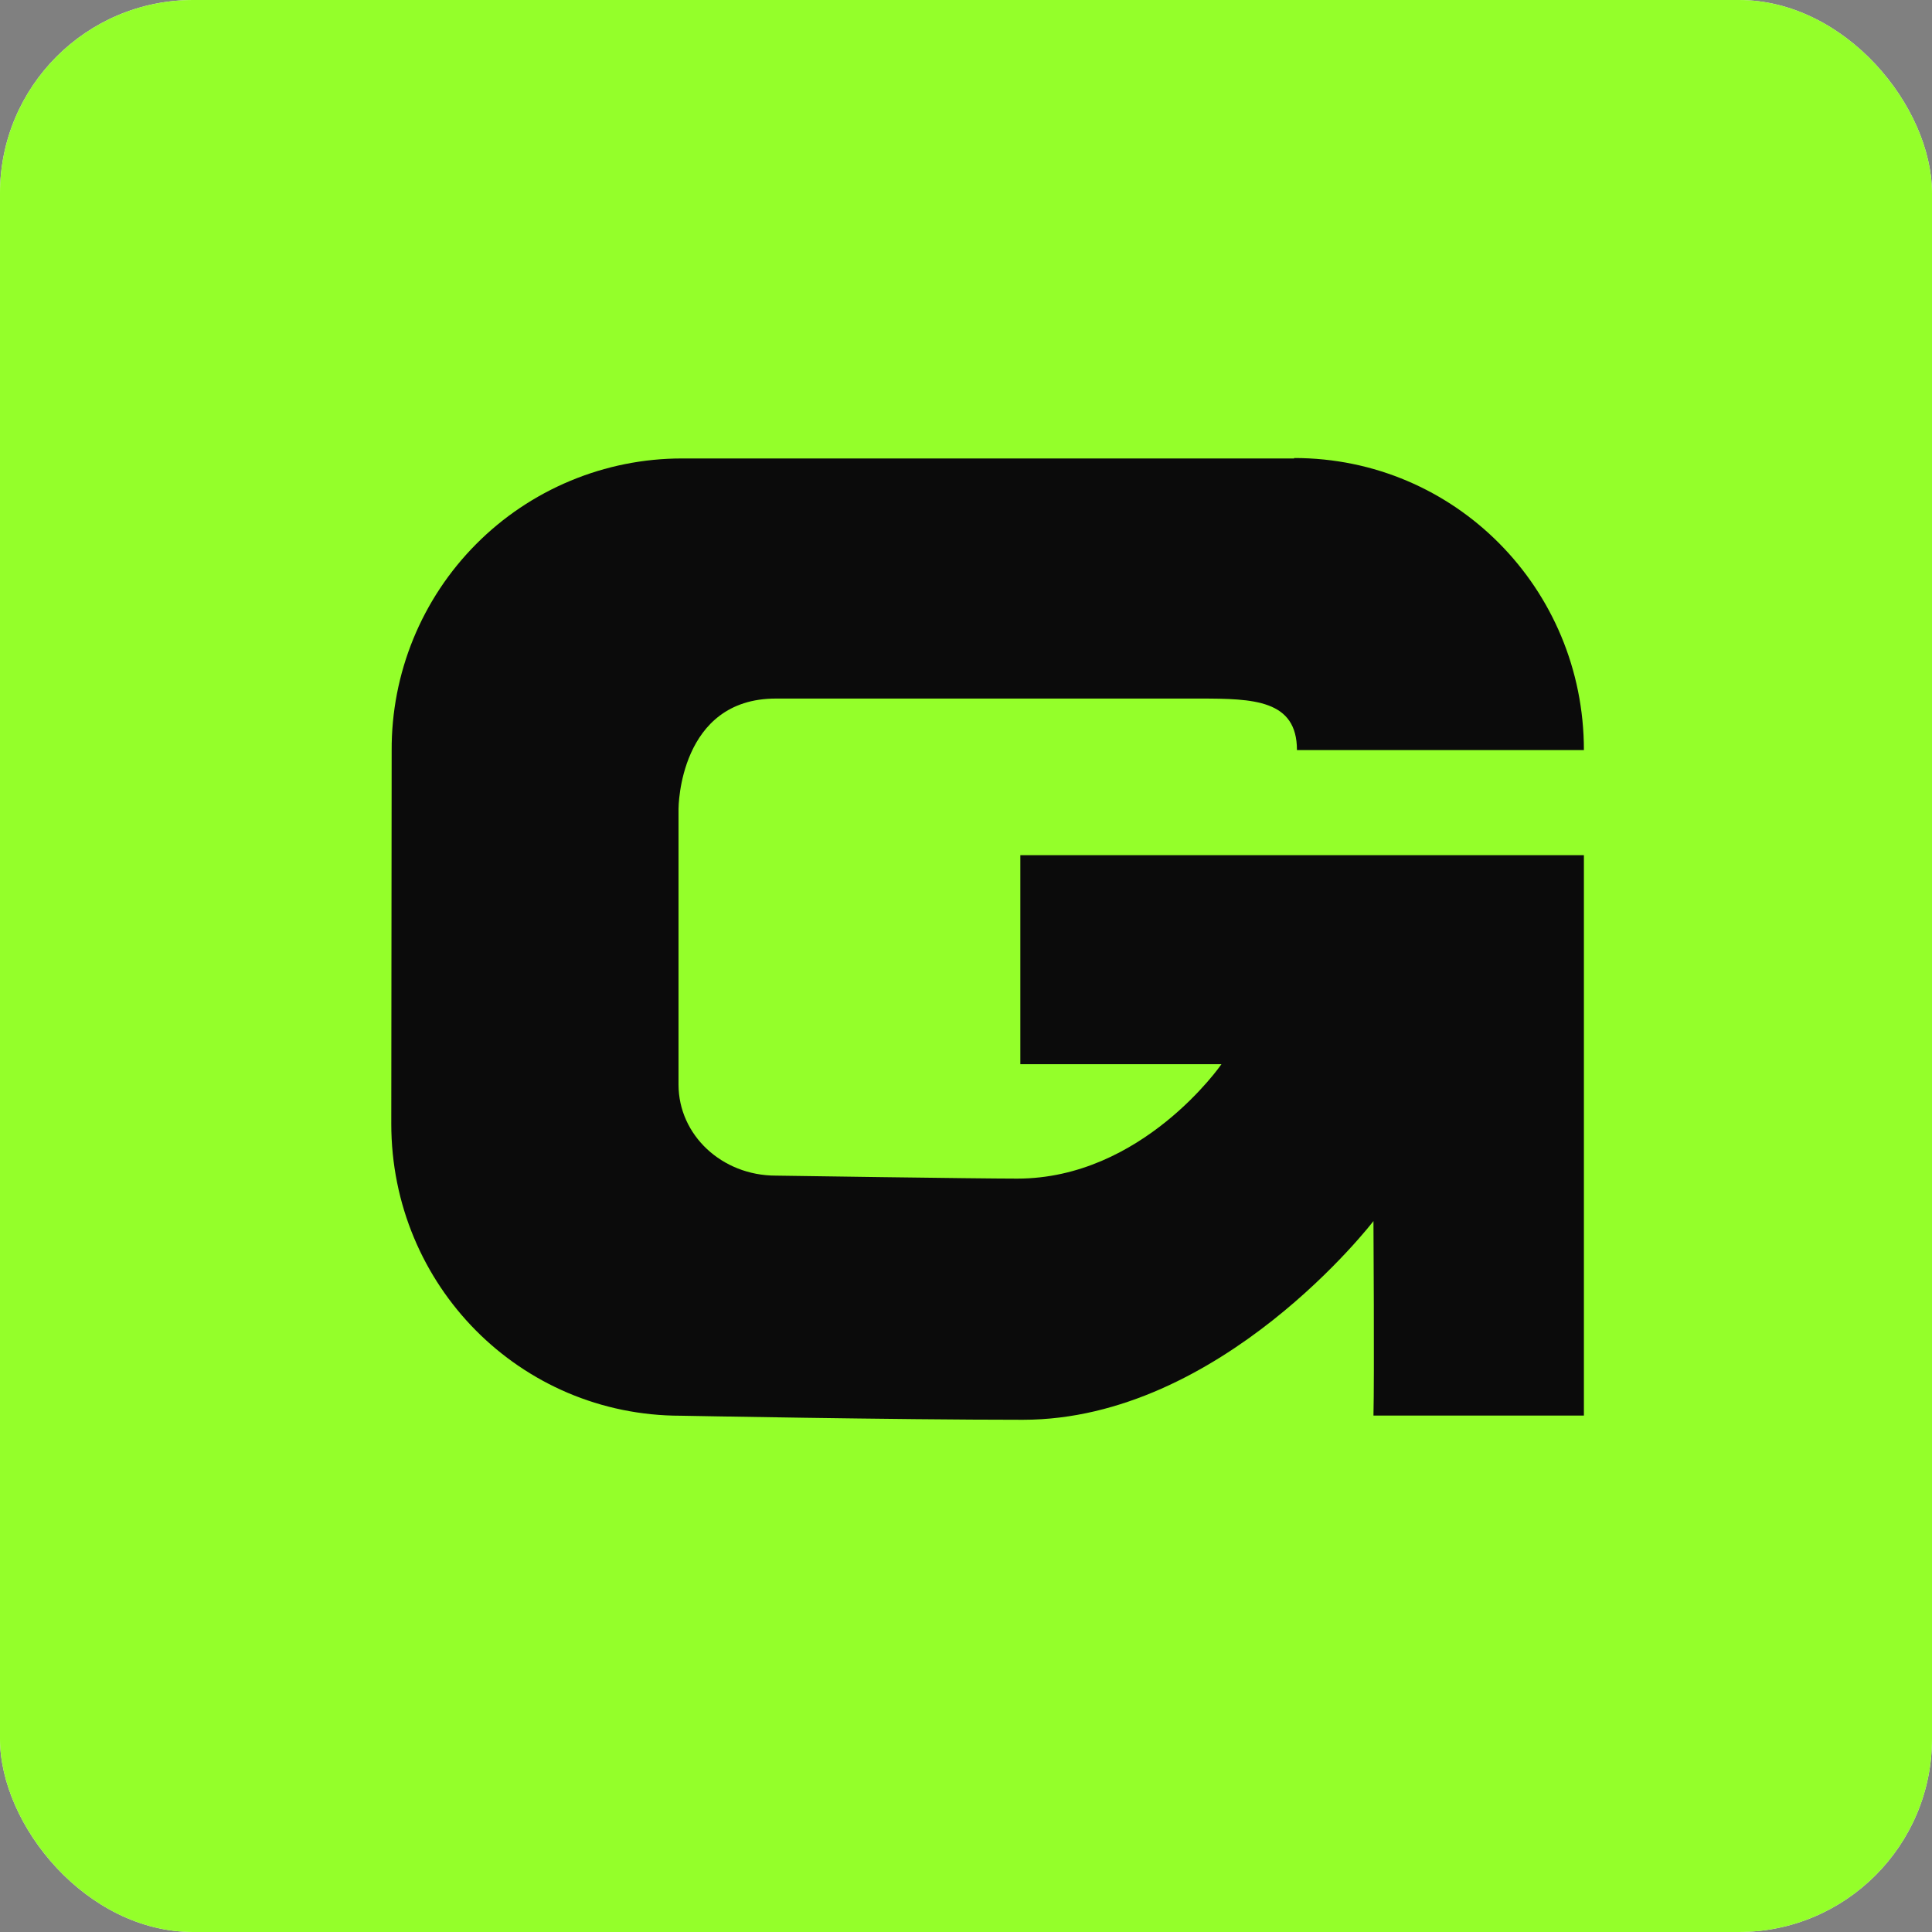 <svg width="40" height="40" viewBox="0 0 40 40" fill="none" xmlns="http://www.w3.org/2000/svg">
<rect x="0" y="0" width="40" height="40" fill="#808080" stroke="none"/>
<g clip-path="url(#clip0_3567_6025)">
<rect width="40" height="40" rx="4" fill="#F2F2F2"/>
<rect width="40" height="40" fill="#94FF2A"/>
<rect x="7.794" y="6.787" width="25.412" height="25.412" fill="#0B0B0B"/>
<g clip-path="url(#clip1_3567_6025)">
<path d="M28.981 -0.474C31.999 -0.474 34.894 0.725 37.028 2.859C39.161 4.993 40.36 7.888 40.36 10.905V27.974C40.36 30.992 39.161 33.886 37.028 36.02C34.894 38.154 31.999 39.353 28.981 39.353H11.913C8.895 39.353 6.001 38.154 3.867 36.02C1.733 33.886 0.534 30.992 0.534 27.974V10.905C0.534 7.888 1.733 4.993 3.867 2.859C6.001 0.725 8.895 -0.474 11.913 -0.474L28.981 -0.474ZM26.795 9.492H14.117C13.325 9.492 12.541 9.649 11.81 9.954C11.079 10.258 10.415 10.704 9.857 11.266C9.299 11.827 8.857 12.494 8.557 13.227C8.257 13.96 8.105 14.745 8.109 15.537L8.101 23.266C8.101 26.617 10.772 29.311 14.095 29.311C14.095 29.311 18.538 29.395 21.178 29.395C25.282 29.395 28.436 25.281 28.436 25.281C28.436 25.281 28.456 28.539 28.436 29.308H32.793V17.706H21.125V22.033H25.289C25.282 22.044 23.649 24.402 21.059 24.402C20.231 24.402 16.106 24.341 16.063 24.34C14.947 24.34 14.048 23.501 14.048 22.454V16.747C14.048 16.713 14.062 14.463 16.063 14.463H24.837C25.953 14.463 26.852 14.488 26.852 15.53H32.793C32.793 12.183 30.122 9.483 26.795 9.483V9.492Z" fill="#94FF2A"/>
</g>
</g>
<defs>
<clipPath id="clip0_3567_6025">
<rect width="40" height="40" rx="4" fill="white"/>
</clipPath>
<clipPath id="clip1_3567_6025">
<rect width="27" height="27" fill="white" transform="translate(7 6)"/>
</clipPath>
</defs>
</svg>
